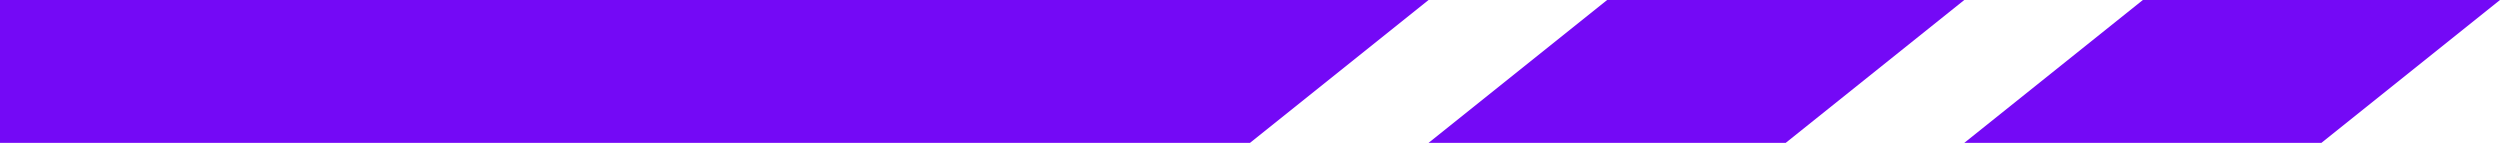 <svg width="70" height="4" viewBox="0 0 70 4" fill="none" xmlns="http://www.w3.org/2000/svg">
<path d="M60 0H70L65 4H55L60 0Z" fill="#7409F6"/>
<path d="M45 0H55L50 4H40L45 0Z" fill="#7409F6"/>
<path d="M0 0H40L35 4H0V0Z" fill="#7409F6"/>
</svg>
